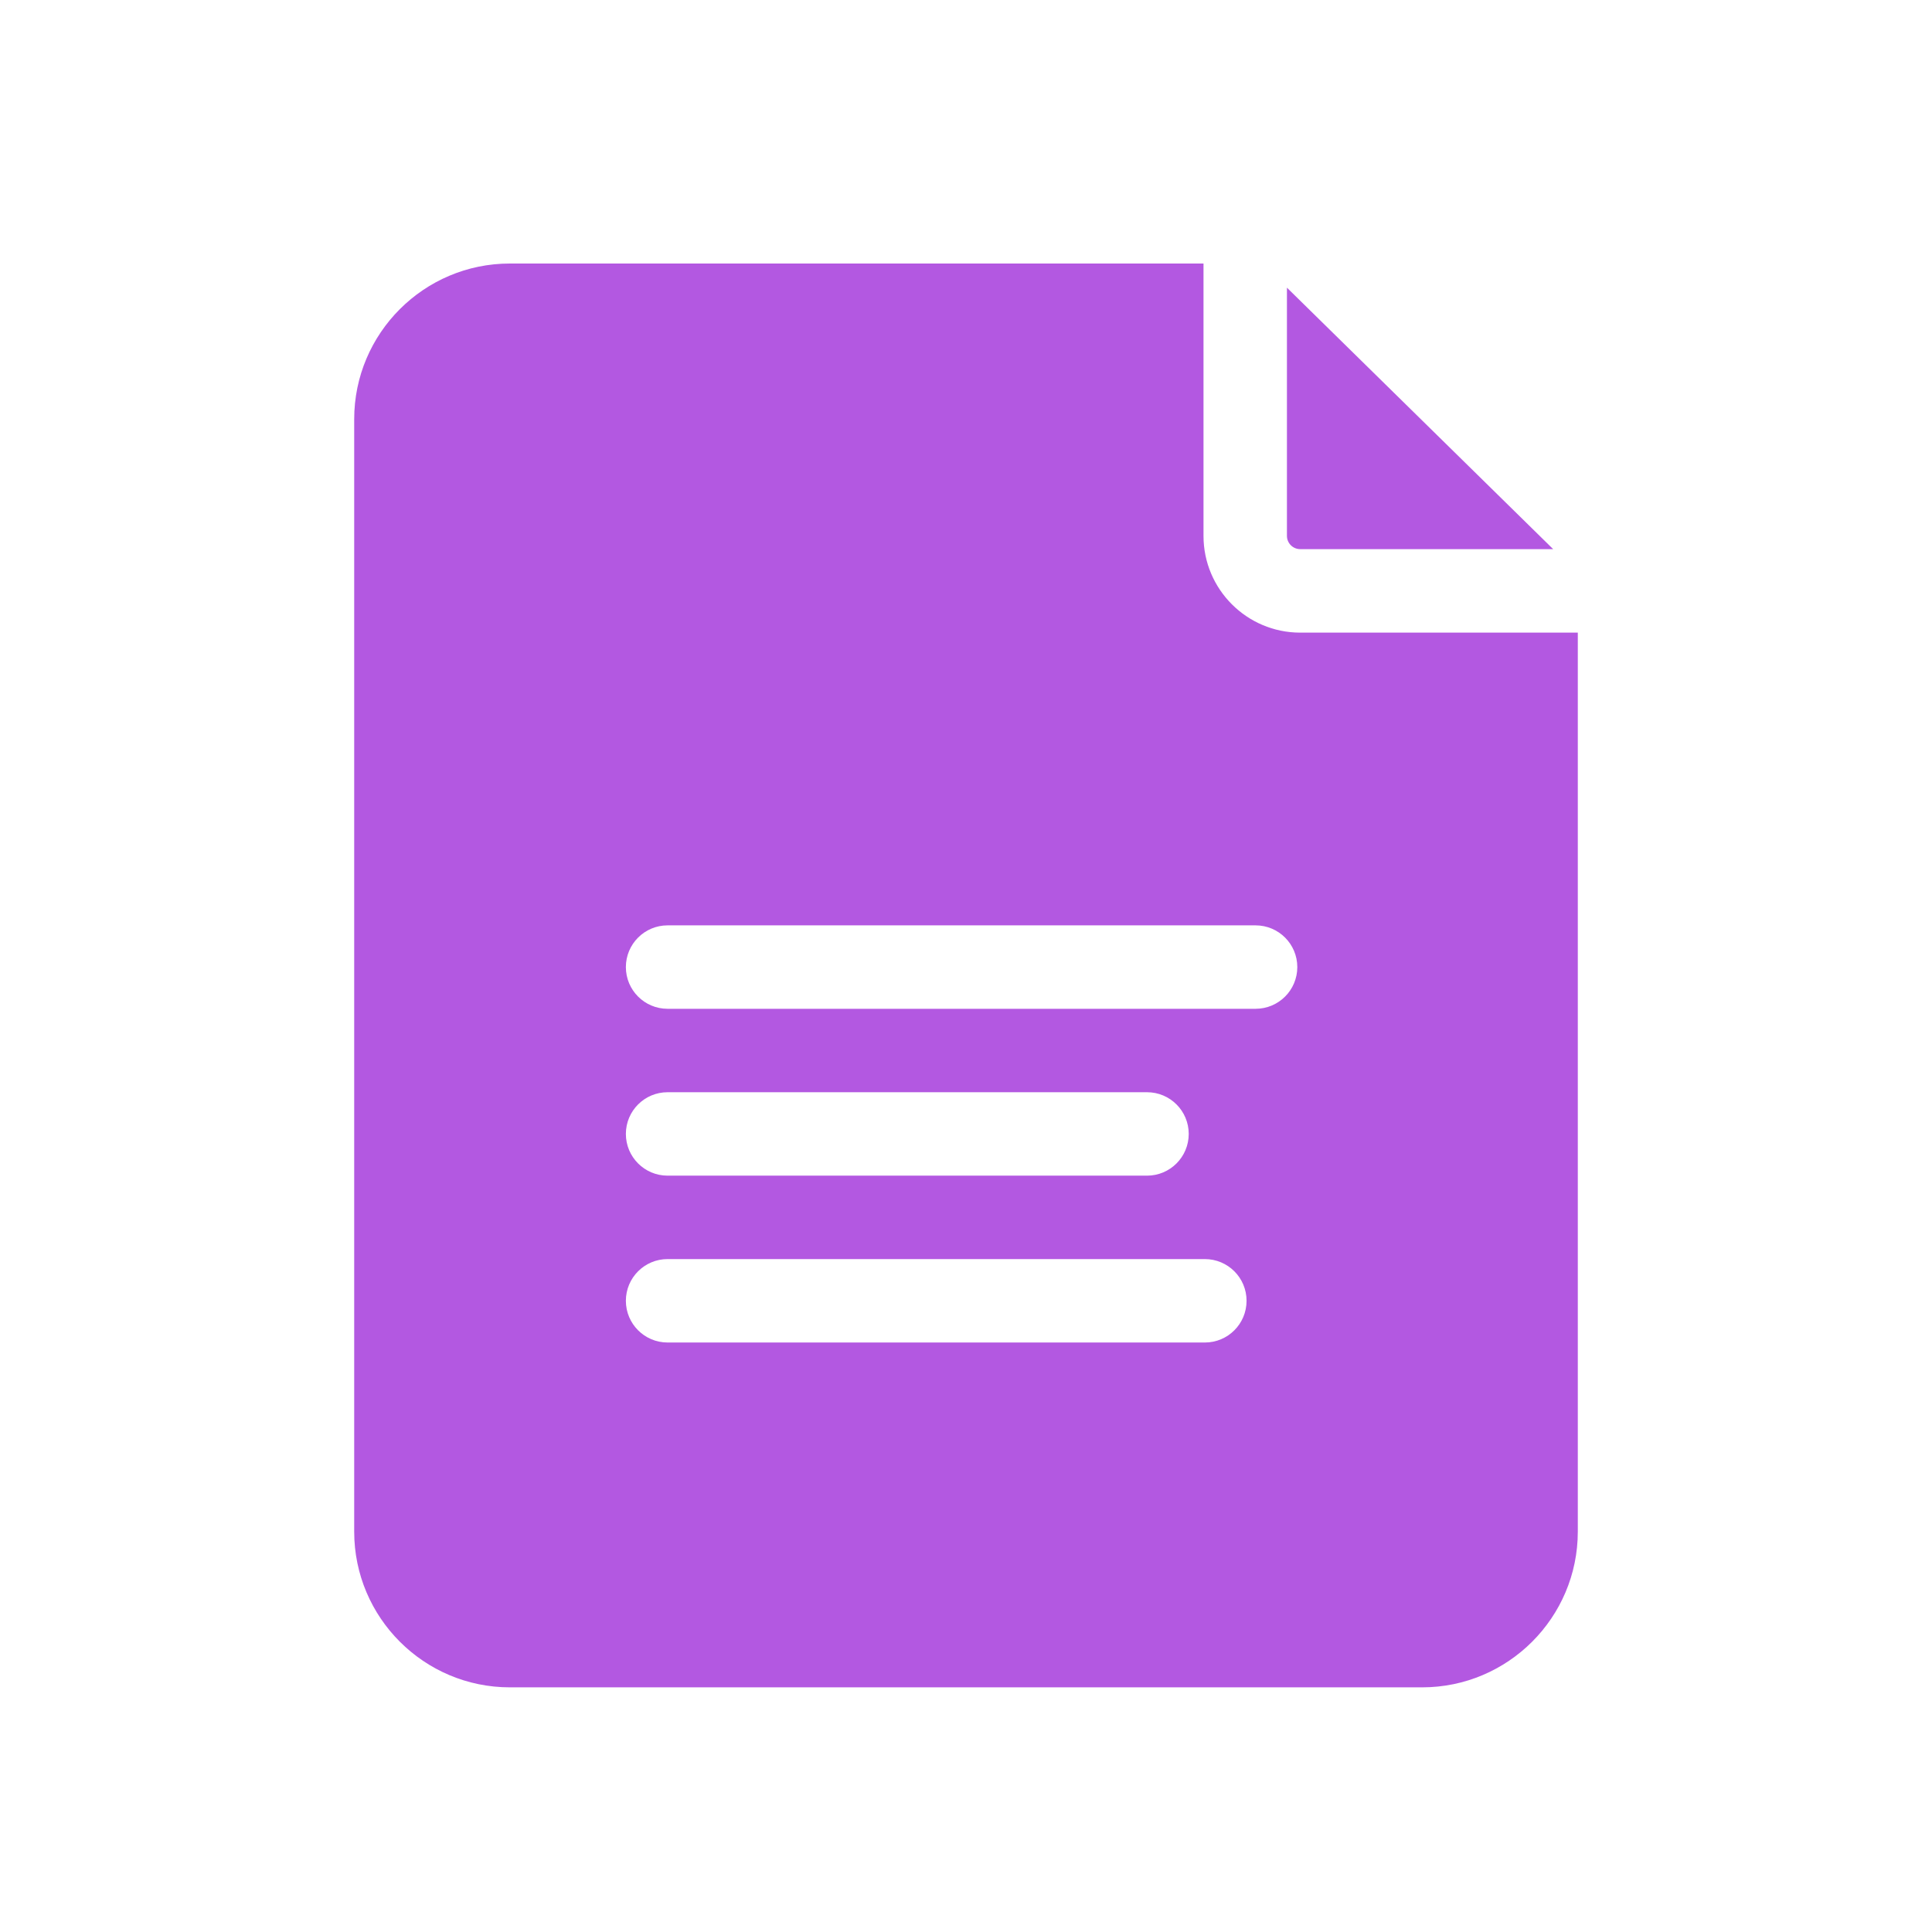 <svg xmlns="http://www.w3.org/2000/svg" width="60" height="60" viewBox="0 0 60 60" fill="none"><path d="M40.379 17.054H48.235L39.967 8.934V16.642C39.967 16.869 40.152 17.054 40.379 17.054Z" fill="#B358E1"></path><path d="M40.379 19.647C38.723 19.647 37.376 18.3 37.376 16.644V8.184H15.834C13.168 8.184 11 10.352 11 13.017V47.568C11 50.233 13.168 52.402 15.834 52.402H44.166C46.832 52.402 49 50.233 49 47.568V19.647L40.379 19.647ZM37.418 41.693H20.732C20.017 41.693 19.437 41.113 19.437 40.397C19.437 39.682 20.017 39.102 20.732 39.102H37.418C38.134 39.102 38.713 39.682 38.713 40.397C38.713 41.113 38.134 41.693 37.418 41.693ZM19.437 35.215C19.437 34.5 20.017 33.92 20.732 33.92H35.622C36.338 33.92 36.917 34.5 36.917 35.215C36.917 35.931 36.337 36.511 35.622 36.511H20.732C20.017 36.511 19.437 35.931 19.437 35.215ZM38.993 31.329H20.732C20.017 31.329 19.437 30.749 19.437 30.034C19.437 29.318 20.017 28.738 20.732 28.738H38.993C39.709 28.738 40.289 29.318 40.289 30.034C40.289 30.749 39.709 31.329 38.993 31.329Z" fill="#B358E1"></path></svg>